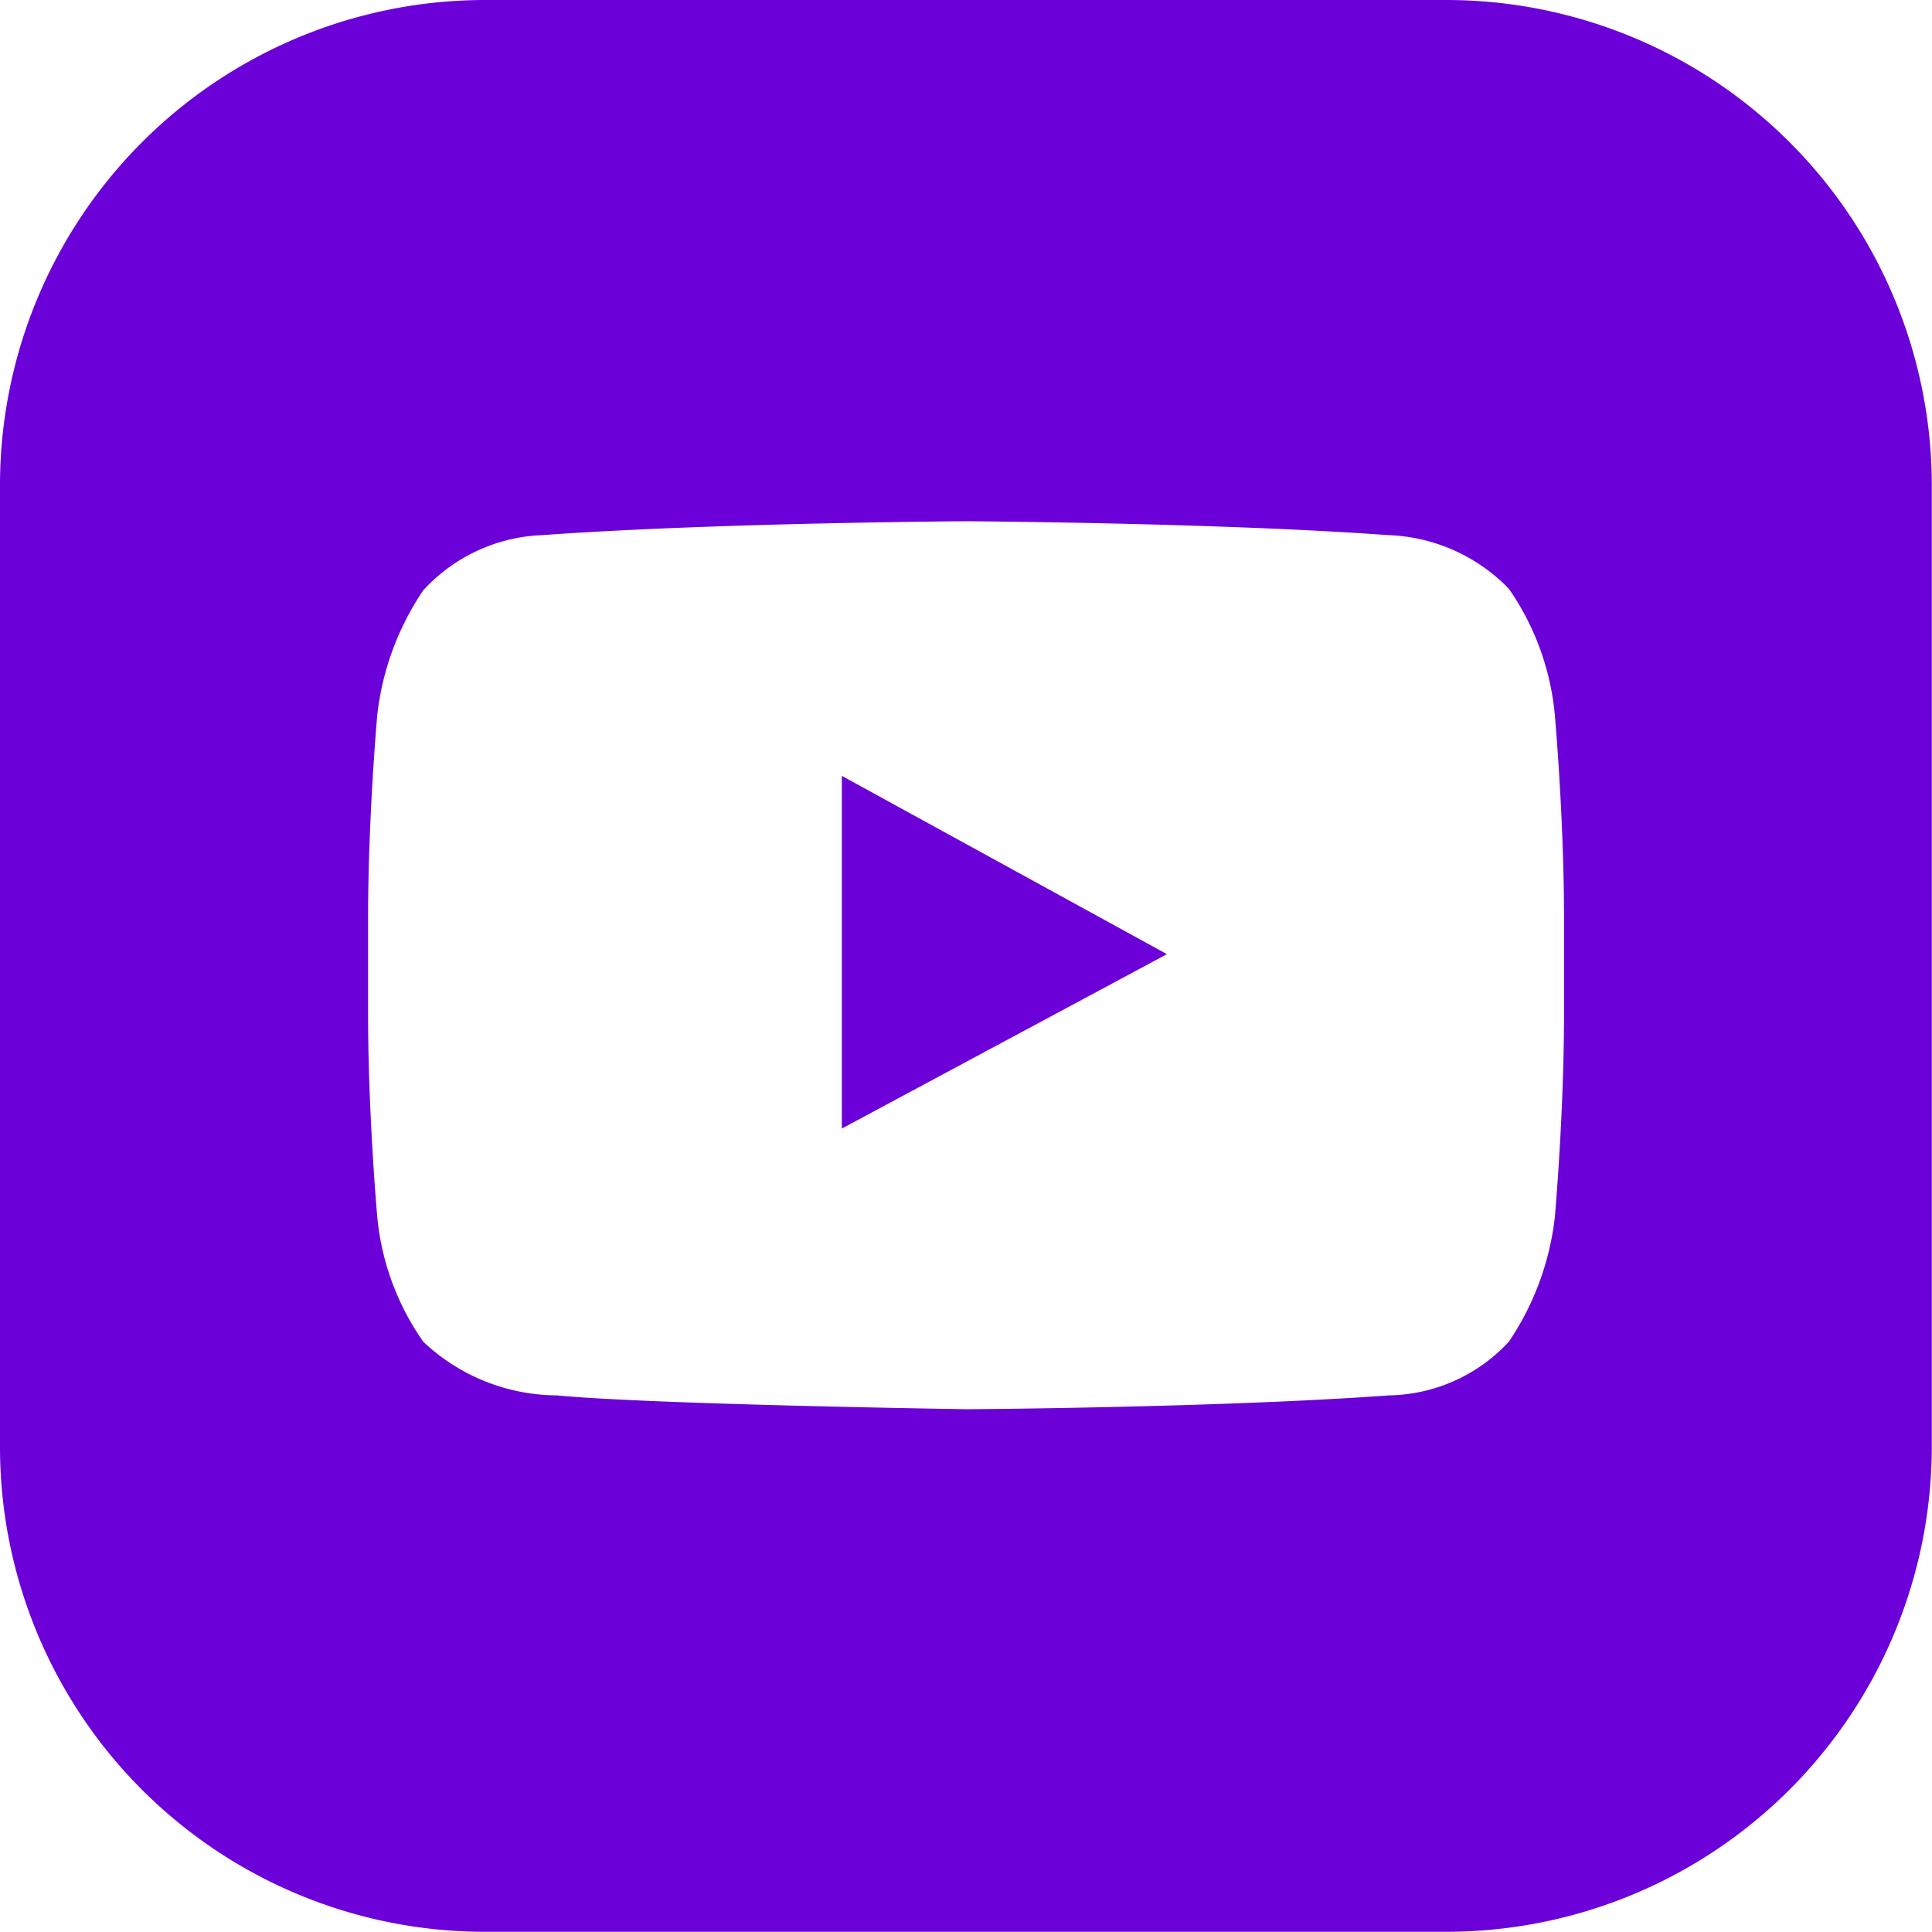 <svg id="Group_942" data-name="Group 942" xmlns="http://www.w3.org/2000/svg" width="18.833" height="18.833" viewBox="0 0 18.833 18.833">
  <g id="Group_817" data-name="Group 817" transform="translate(8.206 7.563)">
    <g id="Group_816" data-name="Group 816">
      <path id="Path_403" data-name="Path 403" d="M219.6,202.4v3.438l3.169-1.7Z" transform="translate(-219.6 -202.4)" fill="#6c00d9"/>
    </g>
  </g>
  <g id="Group_819" data-name="Group 819" transform="translate(0 0)">
    <g id="Group_818" data-name="Group 818">
      <path id="Path_404" data-name="Path 404" d="M14.11,0h-9.4A4.73,4.73,0,0,0,0,4.723v9.4a4.727,4.727,0,0,0,4.708,4.708h9.4a4.733,4.733,0,0,0,4.723-4.723V4.723A4.733,4.733,0,0,0,14.11,0Zm1.136,9.88c0,.987-.09,1.988-.09,1.988a2.712,2.712,0,0,1-.448,1.211,1.625,1.625,0,0,1-1.166.523c-1.644.12-4.11.135-4.11.135s-3.064-.045-4.006-.135a1.909,1.909,0,0,1-1.3-.523,2.529,2.529,0,0,1-.448-1.211s-.09-1-.09-1.988V8.953c0-.987.09-1.988.09-1.988a2.712,2.712,0,0,1,.448-1.211,1.659,1.659,0,0,1,1.166-.538c1.659-.12,4.125-.135,4.125-.135s2.466.015,4.11.135a1.72,1.72,0,0,1,1.181.523,2.566,2.566,0,0,1,.448,1.226s.09,1,.09,1.988Z" transform="translate(0 0)" fill="#6c00d9"/>
    </g>
  </g>
</svg>
